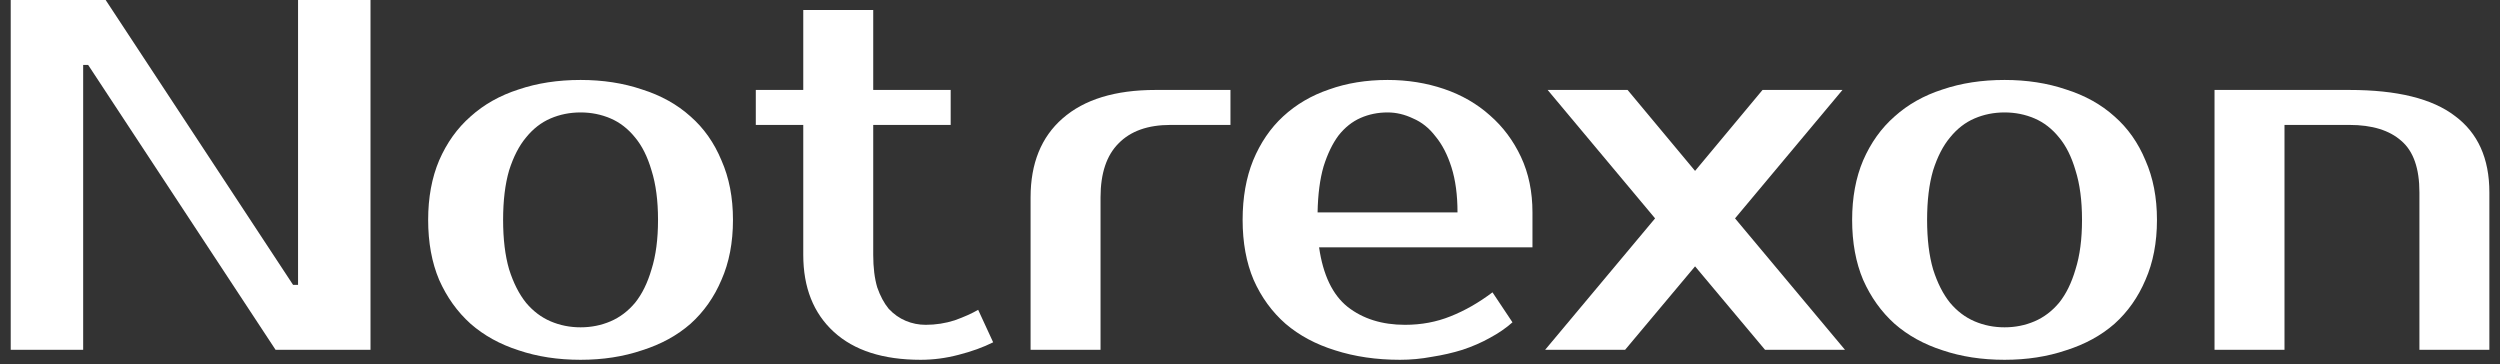 <svg xmlns="http://www.w3.org/2000/svg" width="206" height="30" viewBox="0 0 206 30" fill="none"><rect x="0" y="0" width="206" height="30" fill="#333333" stroke="none"/><path d="M30.53 0V28.823H22.706L7.265 5.353H6.853V28.823H0.883V0H8.706L24.148 23.471H24.559V0H30.53Z" fill="white"></path><path d="M47.839 26.971C48.717 26.971 49.54 26.806 50.309 26.477C51.078 26.147 51.75 25.639 52.327 24.953C52.903 24.239 53.356 23.32 53.685 22.194C54.042 21.069 54.221 19.71 54.221 18.118C54.221 16.526 54.042 15.167 53.685 14.041C53.356 12.916 52.903 12.01 52.327 11.323C51.75 10.61 51.078 10.088 50.309 9.759C49.54 9.429 48.717 9.265 47.839 9.265C46.96 9.265 46.136 9.429 45.368 9.759C44.599 10.088 43.927 10.61 43.35 11.323C42.774 12.01 42.307 12.916 41.95 14.041C41.621 15.167 41.456 16.526 41.456 18.118C41.456 19.71 41.621 21.069 41.95 22.194C42.307 23.32 42.774 24.239 43.35 24.953C43.927 25.639 44.599 26.147 45.368 26.477C46.136 26.806 46.96 26.971 47.839 26.971ZM47.839 6.588C49.678 6.588 51.366 6.849 52.903 7.371C54.468 7.865 55.799 8.606 56.897 9.594C57.995 10.555 58.846 11.763 59.45 13.218C60.082 14.645 60.397 16.278 60.397 18.118C60.397 19.984 60.082 21.631 59.45 23.059C58.846 24.486 57.995 25.694 56.897 26.682C55.799 27.643 54.468 28.371 52.903 28.865C51.366 29.386 49.678 29.647 47.839 29.647C45.972 29.647 44.27 29.386 42.733 28.865C41.195 28.371 39.878 27.643 38.78 26.682C37.682 25.694 36.817 24.486 36.185 23.059C35.582 21.631 35.28 19.984 35.28 18.118C35.28 16.278 35.582 14.645 36.185 13.218C36.817 11.763 37.682 10.555 38.78 9.594C39.878 8.606 41.195 7.865 42.733 7.371C44.27 6.849 45.972 6.588 47.839 6.588Z" fill="white"></path><path d="M66.189 10.294H62.278V7.412H66.189V0.824H71.954V7.412H78.336V10.294H71.954V21C71.954 22.043 72.064 22.935 72.283 23.677C72.531 24.39 72.846 24.98 73.231 25.447C73.642 25.886 74.109 26.216 74.63 26.435C75.152 26.655 75.701 26.765 76.278 26.765C77.101 26.765 77.897 26.641 78.666 26.394C79.434 26.12 80.079 25.831 80.601 25.529L81.836 28.206C81.013 28.618 80.066 28.961 78.995 29.235C77.952 29.51 76.909 29.647 75.866 29.647C72.764 29.647 70.376 28.878 68.701 27.341C67.027 25.804 66.189 23.69 66.189 21V10.294Z" fill="white"></path><path d="M101.39 10.294H96.449C94.582 10.294 93.155 10.802 92.167 11.818C91.179 12.806 90.684 14.288 90.684 16.265V28.823H84.92V16.265C84.92 13.465 85.798 11.296 87.555 9.759C89.339 8.194 91.892 7.412 95.214 7.412H101.39V10.294Z" fill="white"></path><path d="M115.775 26.765C117.12 26.765 118.369 26.531 119.522 26.065C120.702 25.598 121.855 24.939 122.981 24.088L124.628 26.559C124.106 27.026 123.489 27.451 122.775 27.835C122.089 28.22 121.334 28.549 120.51 28.823C119.714 29.071 118.877 29.263 117.998 29.4C117.12 29.565 116.241 29.647 115.363 29.647C113.414 29.647 111.63 29.386 110.01 28.865C108.418 28.371 107.059 27.643 105.934 26.682C104.808 25.694 103.93 24.486 103.298 23.059C102.694 21.631 102.392 19.984 102.392 18.118C102.392 16.278 102.681 14.645 103.257 13.218C103.861 11.763 104.685 10.555 105.728 9.594C106.798 8.606 108.061 7.865 109.516 7.371C110.971 6.849 112.577 6.588 114.334 6.588C115.981 6.588 117.532 6.835 118.987 7.329C120.441 7.824 121.704 8.551 122.775 9.512C123.845 10.445 124.696 11.584 125.328 12.929C125.959 14.274 126.275 15.798 126.275 17.5V20.382H108.692C109.022 22.661 109.804 24.294 111.04 25.282C112.302 26.271 113.881 26.765 115.775 26.765ZM114.334 9.265C113.538 9.265 112.796 9.416 112.11 9.718C111.424 10.02 110.82 10.5 110.298 11.159C109.804 11.818 109.392 12.669 109.063 13.712C108.761 14.755 108.596 16.018 108.569 17.5H120.098C120.098 16.073 119.934 14.837 119.604 13.794C119.275 12.751 118.836 11.9 118.287 11.241C117.765 10.555 117.147 10.061 116.434 9.759C115.747 9.429 115.047 9.265 114.334 9.265Z" fill="white"></path><path d="M142.967 17.994L152.026 28.823H145.438L139.673 21.947L133.909 28.823H127.32L136.379 17.994L127.526 7.412H134.114L139.673 14.082L145.232 7.412H151.82L142.967 17.994Z" fill="white"></path><path d="M165.175 26.971C166.054 26.971 166.877 26.806 167.646 26.477C168.415 26.147 169.087 25.639 169.664 24.953C170.24 24.239 170.693 23.32 171.022 22.194C171.379 21.069 171.558 19.71 171.558 18.118C171.558 16.526 171.379 15.167 171.022 14.041C170.693 12.916 170.24 12.01 169.664 11.323C169.087 10.61 168.415 10.088 167.646 9.759C166.877 9.429 166.054 9.265 165.175 9.265C164.297 9.265 163.473 9.429 162.705 9.759C161.936 10.088 161.264 10.61 160.687 11.323C160.111 12.01 159.644 12.916 159.287 14.041C158.958 15.167 158.793 16.526 158.793 18.118C158.793 19.71 158.958 21.069 159.287 22.194C159.644 23.32 160.111 24.239 160.687 24.953C161.264 25.639 161.936 26.147 162.705 26.477C163.473 26.806 164.297 26.971 165.175 26.971ZM165.175 6.588C167.015 6.588 168.703 6.849 170.24 7.371C171.805 7.865 173.136 8.606 174.234 9.594C175.332 10.555 176.183 11.763 176.787 13.218C177.418 14.645 177.734 16.278 177.734 18.118C177.734 19.984 177.418 21.631 176.787 23.059C176.183 24.486 175.332 25.694 174.234 26.682C173.136 27.643 171.805 28.371 170.24 28.865C168.703 29.386 167.015 29.647 165.175 29.647C163.309 29.647 161.607 29.386 160.069 28.865C158.532 28.371 157.215 27.643 156.116 26.682C155.018 25.694 154.154 24.486 153.522 23.059C152.918 21.631 152.616 19.984 152.616 18.118C152.616 16.278 152.918 14.645 153.522 13.218C154.154 11.763 155.018 10.555 156.116 9.594C157.215 8.606 158.532 7.865 160.069 7.371C161.607 6.849 163.309 6.588 165.175 6.588Z" fill="white"></path><path d="M205.124 28.823H199.36V15.853C199.36 13.877 198.866 12.463 197.877 11.612C196.889 10.733 195.462 10.294 193.595 10.294H188.242V28.823H182.477V7.412H193.595C197.521 7.412 200.417 8.125 202.283 9.553C204.177 10.953 205.124 13.053 205.124 15.853V28.823Z" fill="white"></path></svg>